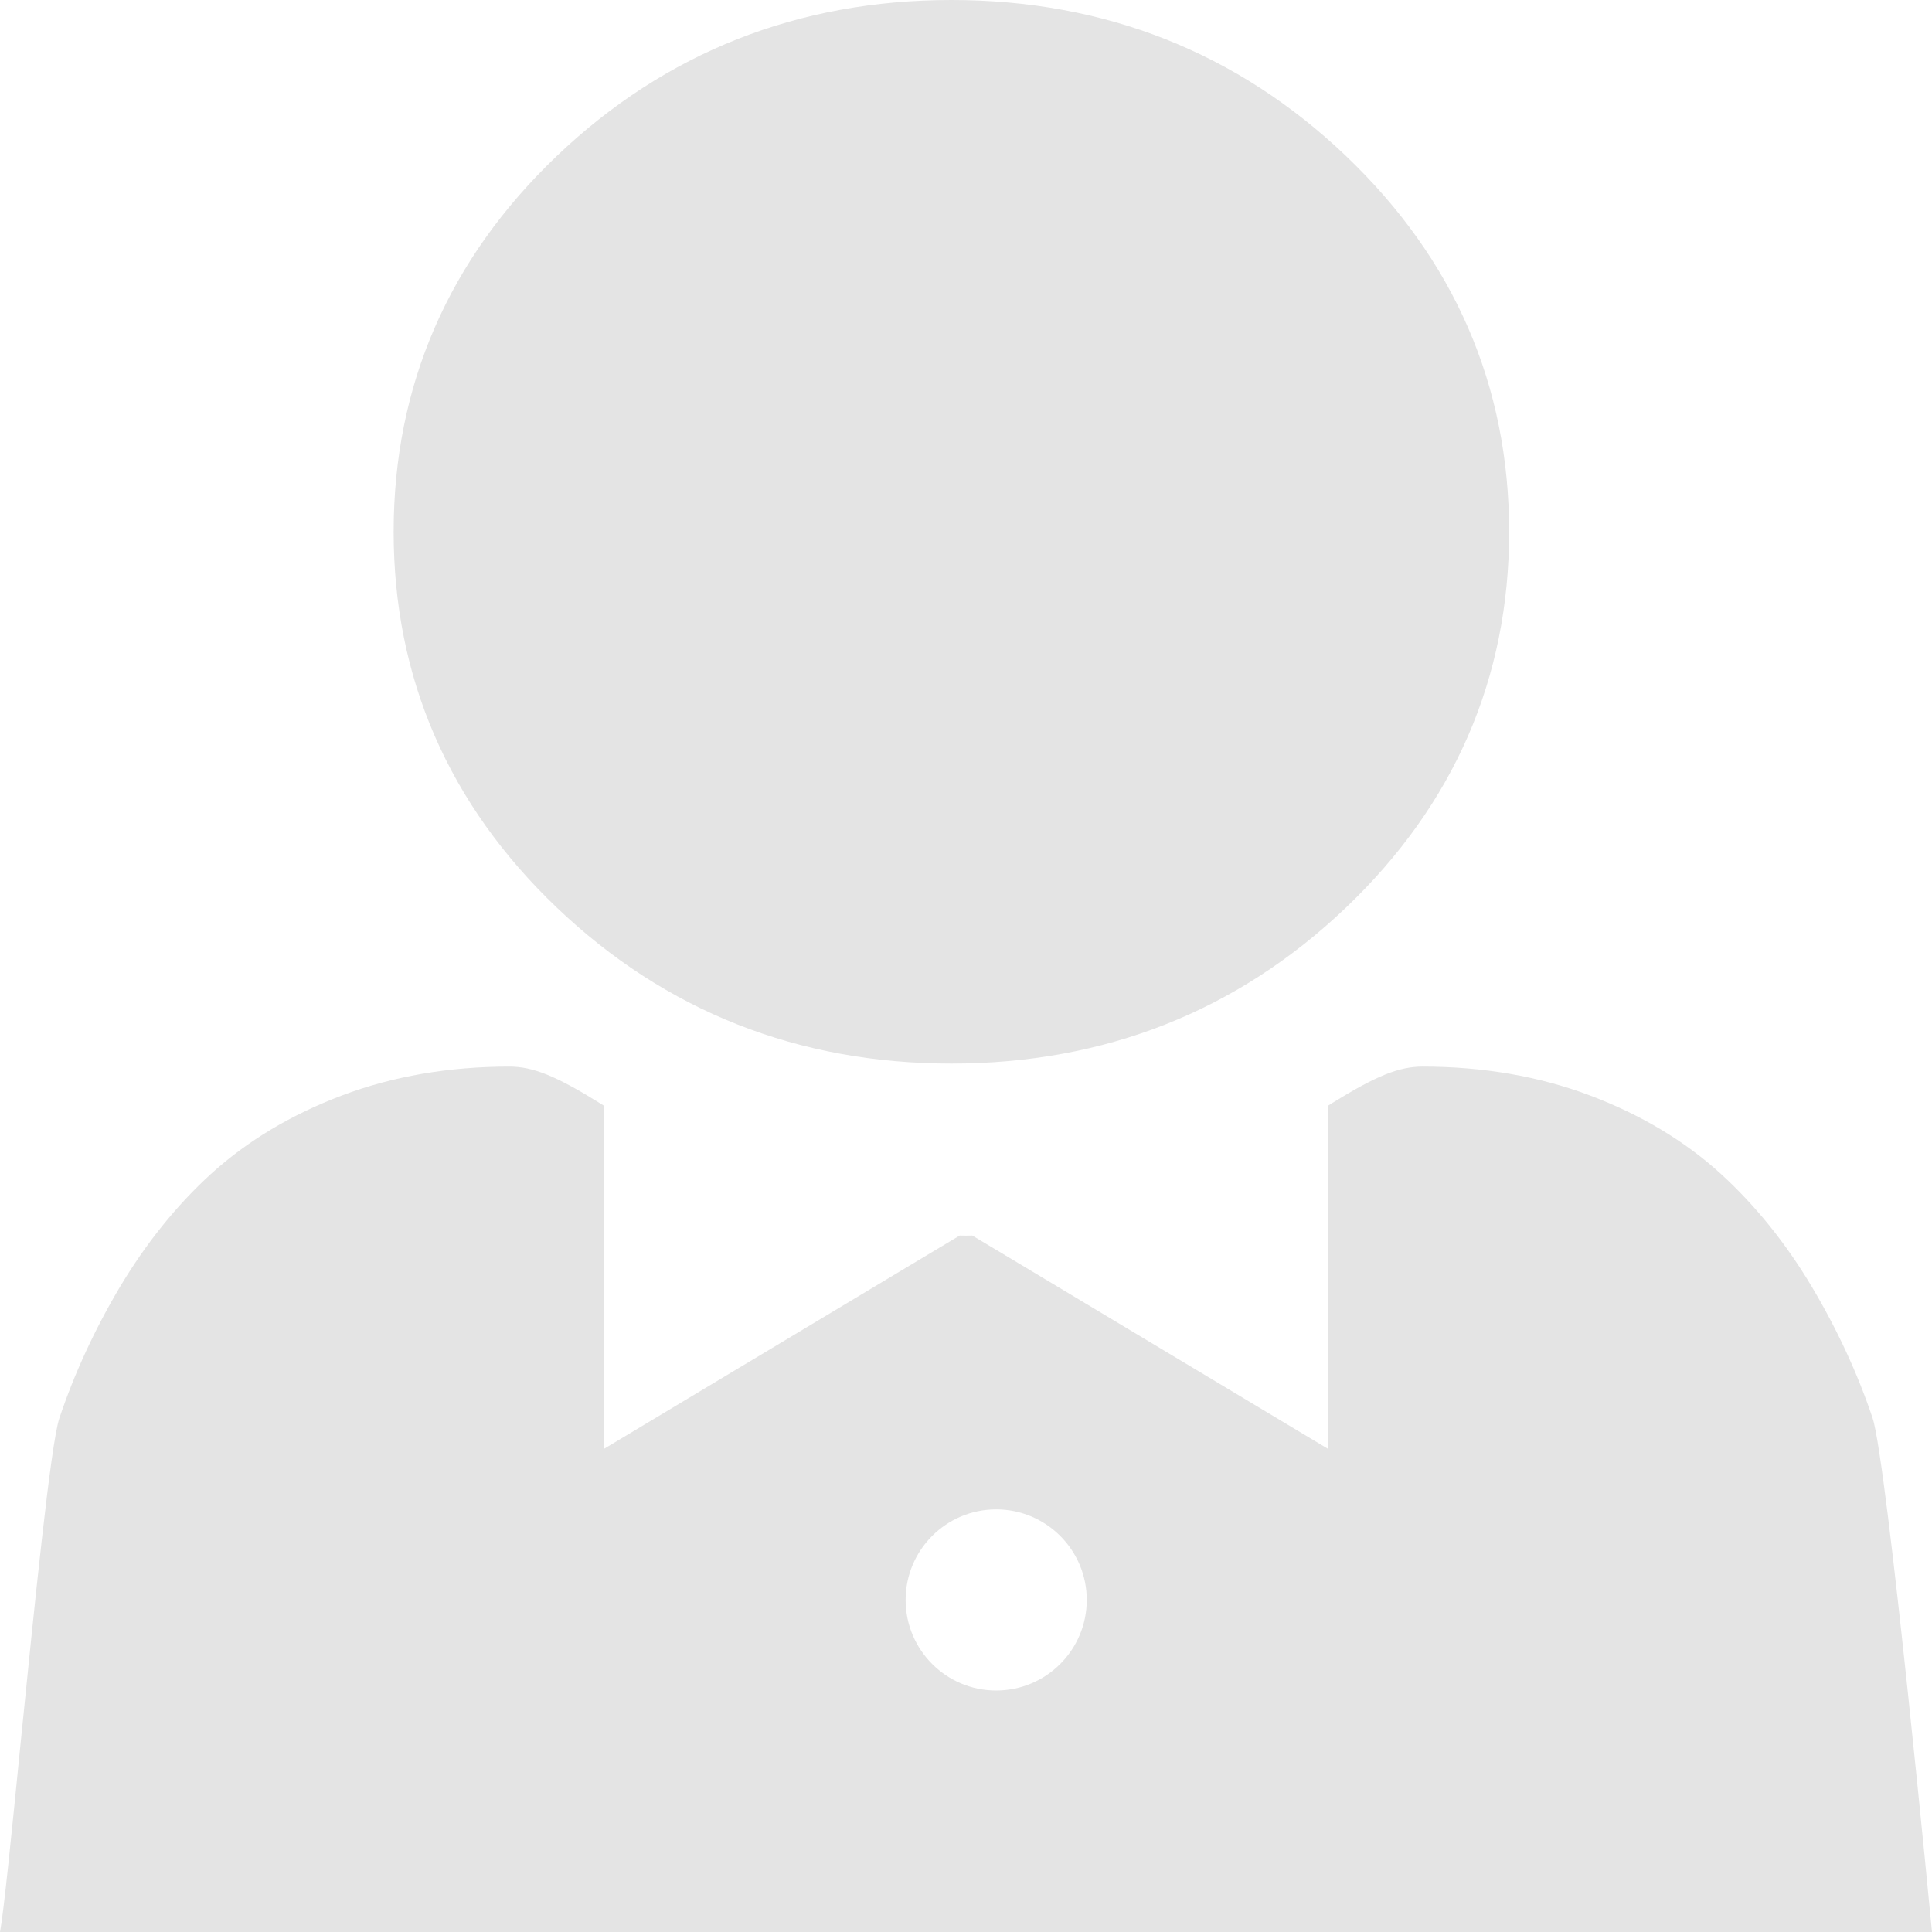 <svg width="16" height="16" viewBox="0 0 16 16" fill="none" xmlns="http://www.w3.org/2000/svg">
<path fill-rule="evenodd" clip-rule="evenodd" d="M11.145 7.518C10.247 8.374 9.148 8.808 7.879 8.808C6.61 8.808 5.511 8.374 4.613 7.518C3.715 6.662 3.26 5.614 3.26 4.404C3.26 3.194 3.715 2.146 4.613 1.29C5.511 0.434 6.61 0 7.879 0C9.148 0 10.247 0.434 11.145 1.29C12.043 2.146 12.498 3.194 12.498 4.404C12.498 5.614 12.043 6.662 11.145 7.518ZM15.508 11.744C15.628 12.101 16 16 16 16H8H0C0.031 15.836 0.096 15.188 0.17 14.443C0.284 13.312 0.419 11.959 0.492 11.744C0.616 11.374 0.784 11.01 0.992 10.66C1.208 10.298 1.462 9.982 1.747 9.722C2.046 9.45 2.411 9.231 2.832 9.072C3.253 8.913 3.719 8.833 4.217 8.833C4.413 8.833 4.603 8.909 4.968 9.136L5 9.156V12L7.948 10.232C7.965 10.233 7.982 10.233 7.999 10.233C8.017 10.233 8.035 10.233 8.052 10.232L11 12V9.156C11.01 9.149 11.021 9.143 11.031 9.136C11.397 8.909 11.586 8.833 11.782 8.833C12.28 8.833 12.746 8.913 13.167 9.072C13.589 9.231 13.954 9.45 14.252 9.722C14.537 9.982 14.791 10.297 15.007 10.66C15.215 11.01 15.384 11.374 15.508 11.744ZM9 13.25C9 13.664 8.664 14 8.25 14C7.836 14 7.5 13.664 7.5 13.25C7.5 12.836 7.836 12.5 8.25 12.5C8.664 12.5 9 12.836 9 13.25Z" fill="#E4E4E4"/>
</svg>

